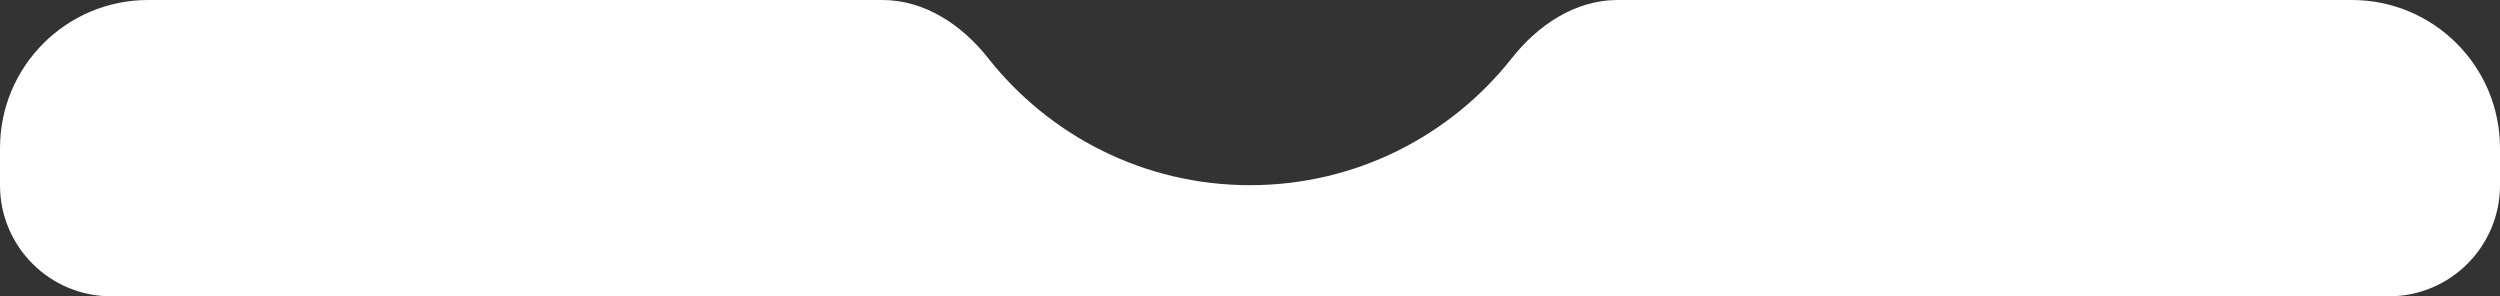 <svg width="270" height="32" viewBox="0 0 270 32" fill="none" xmlns="http://www.w3.org/2000/svg">
<rect x="0" y="0" width="270" height="32" fill="#333333" stroke="none"/>
<path fill-rule="evenodd" clip-rule="evenodd" d="M270 20C270 26.627 264.627 32 258 32H12C5.373 32 0 26.627 0 20V16C0 7.163 7.163 0 16 0H95.305C99.861 0 103.893 2.694 106.714 6.272C113.307 14.633 123.526 20 135 20C146.473 20 156.693 14.633 163.286 6.272C166.106 2.694 170.139 0 174.694 0H254C262.837 0 270 7.163 270 16V20Z" fill="white"/>
</svg>
